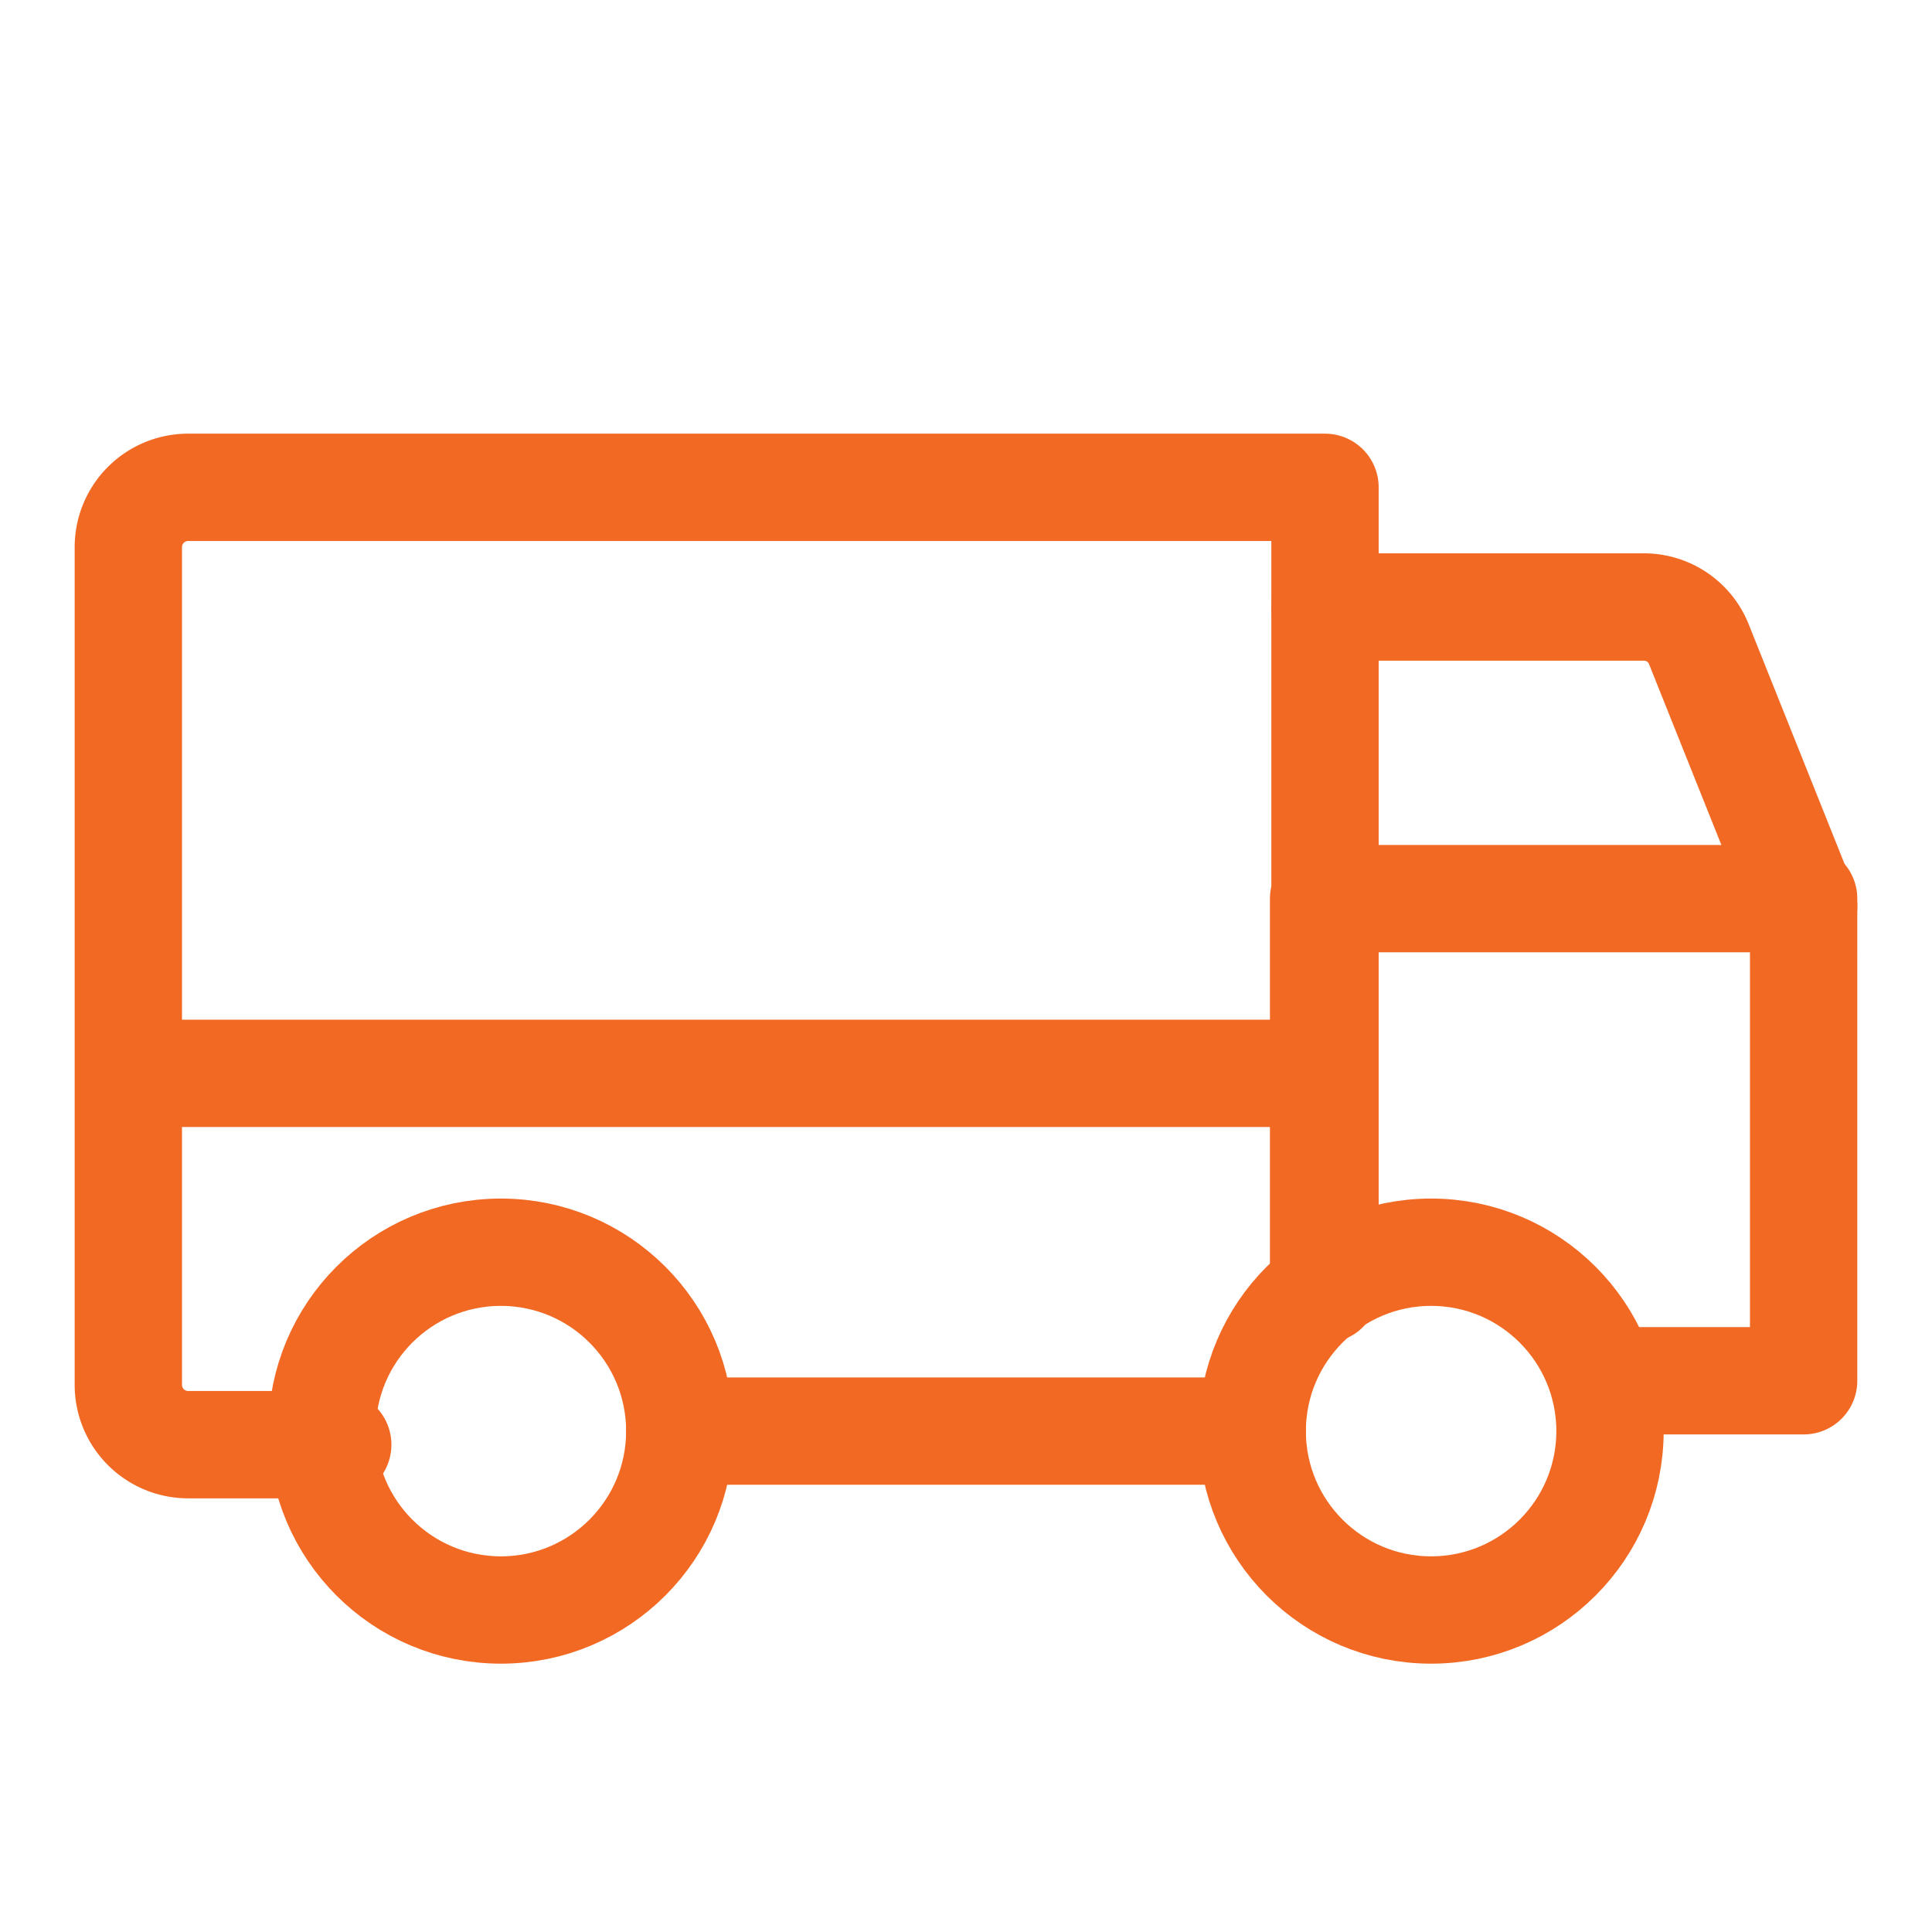 <svg xmlns="http://www.w3.org/2000/svg" width="54" height="54" viewBox="0 0 54 54">
  <g id="Grupo_2907" data-name="Grupo 2907" transform="translate(0.242 0.242)">
    <rect id="Retângulo_1303" data-name="Retângulo 1303" width="54" height="54" transform="translate(-0.242 -0.242)" fill="none"/>
    <path id="Caminho_1113" data-name="Caminho 1113" d="M176,80h8.905a1.651,1.651,0,0,1,1.547,1.045l2.927,7.317" transform="translate(-139.208 -63.276)" fill="none" stroke="#f26924" stroke-linecap="round" stroke-linejoin="round" stroke-width="3"/>
    <line id="Linha_40" data-name="Linha 40" x2="33" transform="translate(3.758 29.758)" fill="none" stroke="#f26924" stroke-linecap="round" stroke-linejoin="round" stroke-width="3"/>
    <circle id="Elipse_105" data-name="Elipse 105" cx="5" cy="5" r="5" transform="translate(34.758 34.758)" fill="none" stroke="#f26924" stroke-miterlimit="10" stroke-width="3"/>
    <circle id="Elipse_106" data-name="Elipse 106" cx="5" cy="5" r="5" transform="translate(8.758 34.758)" fill="none" stroke="#f26924" stroke-miterlimit="10" stroke-width="3"/>
    <line id="Linha_41" data-name="Linha 41" x1="16" transform="translate(18.758 39.758)" fill="none" stroke="#f26924" stroke-linecap="round" stroke-linejoin="round" stroke-width="3"/>
    <path id="Caminho_1114" data-name="Caminho 1114" d="M21.853,90.758H17.672A1.672,1.672,0,0,1,16,89.085V65.672A1.672,1.672,0,0,1,17.672,64H49.447V86.41" transform="translate(-12.655 -50.621)" fill="none" stroke="#f26924" stroke-linecap="round" stroke-linejoin="round" stroke-width="3"/>
    <path id="Caminho_1251" data-name="Caminho 1251" d="M44.64,38.351h5.377V24.875H36.6V35.332" transform="translate(0.153)" fill="none" stroke="#f26924" stroke-linecap="round" stroke-linejoin="round" stroke-width="3"/>
  </g>
</svg>
